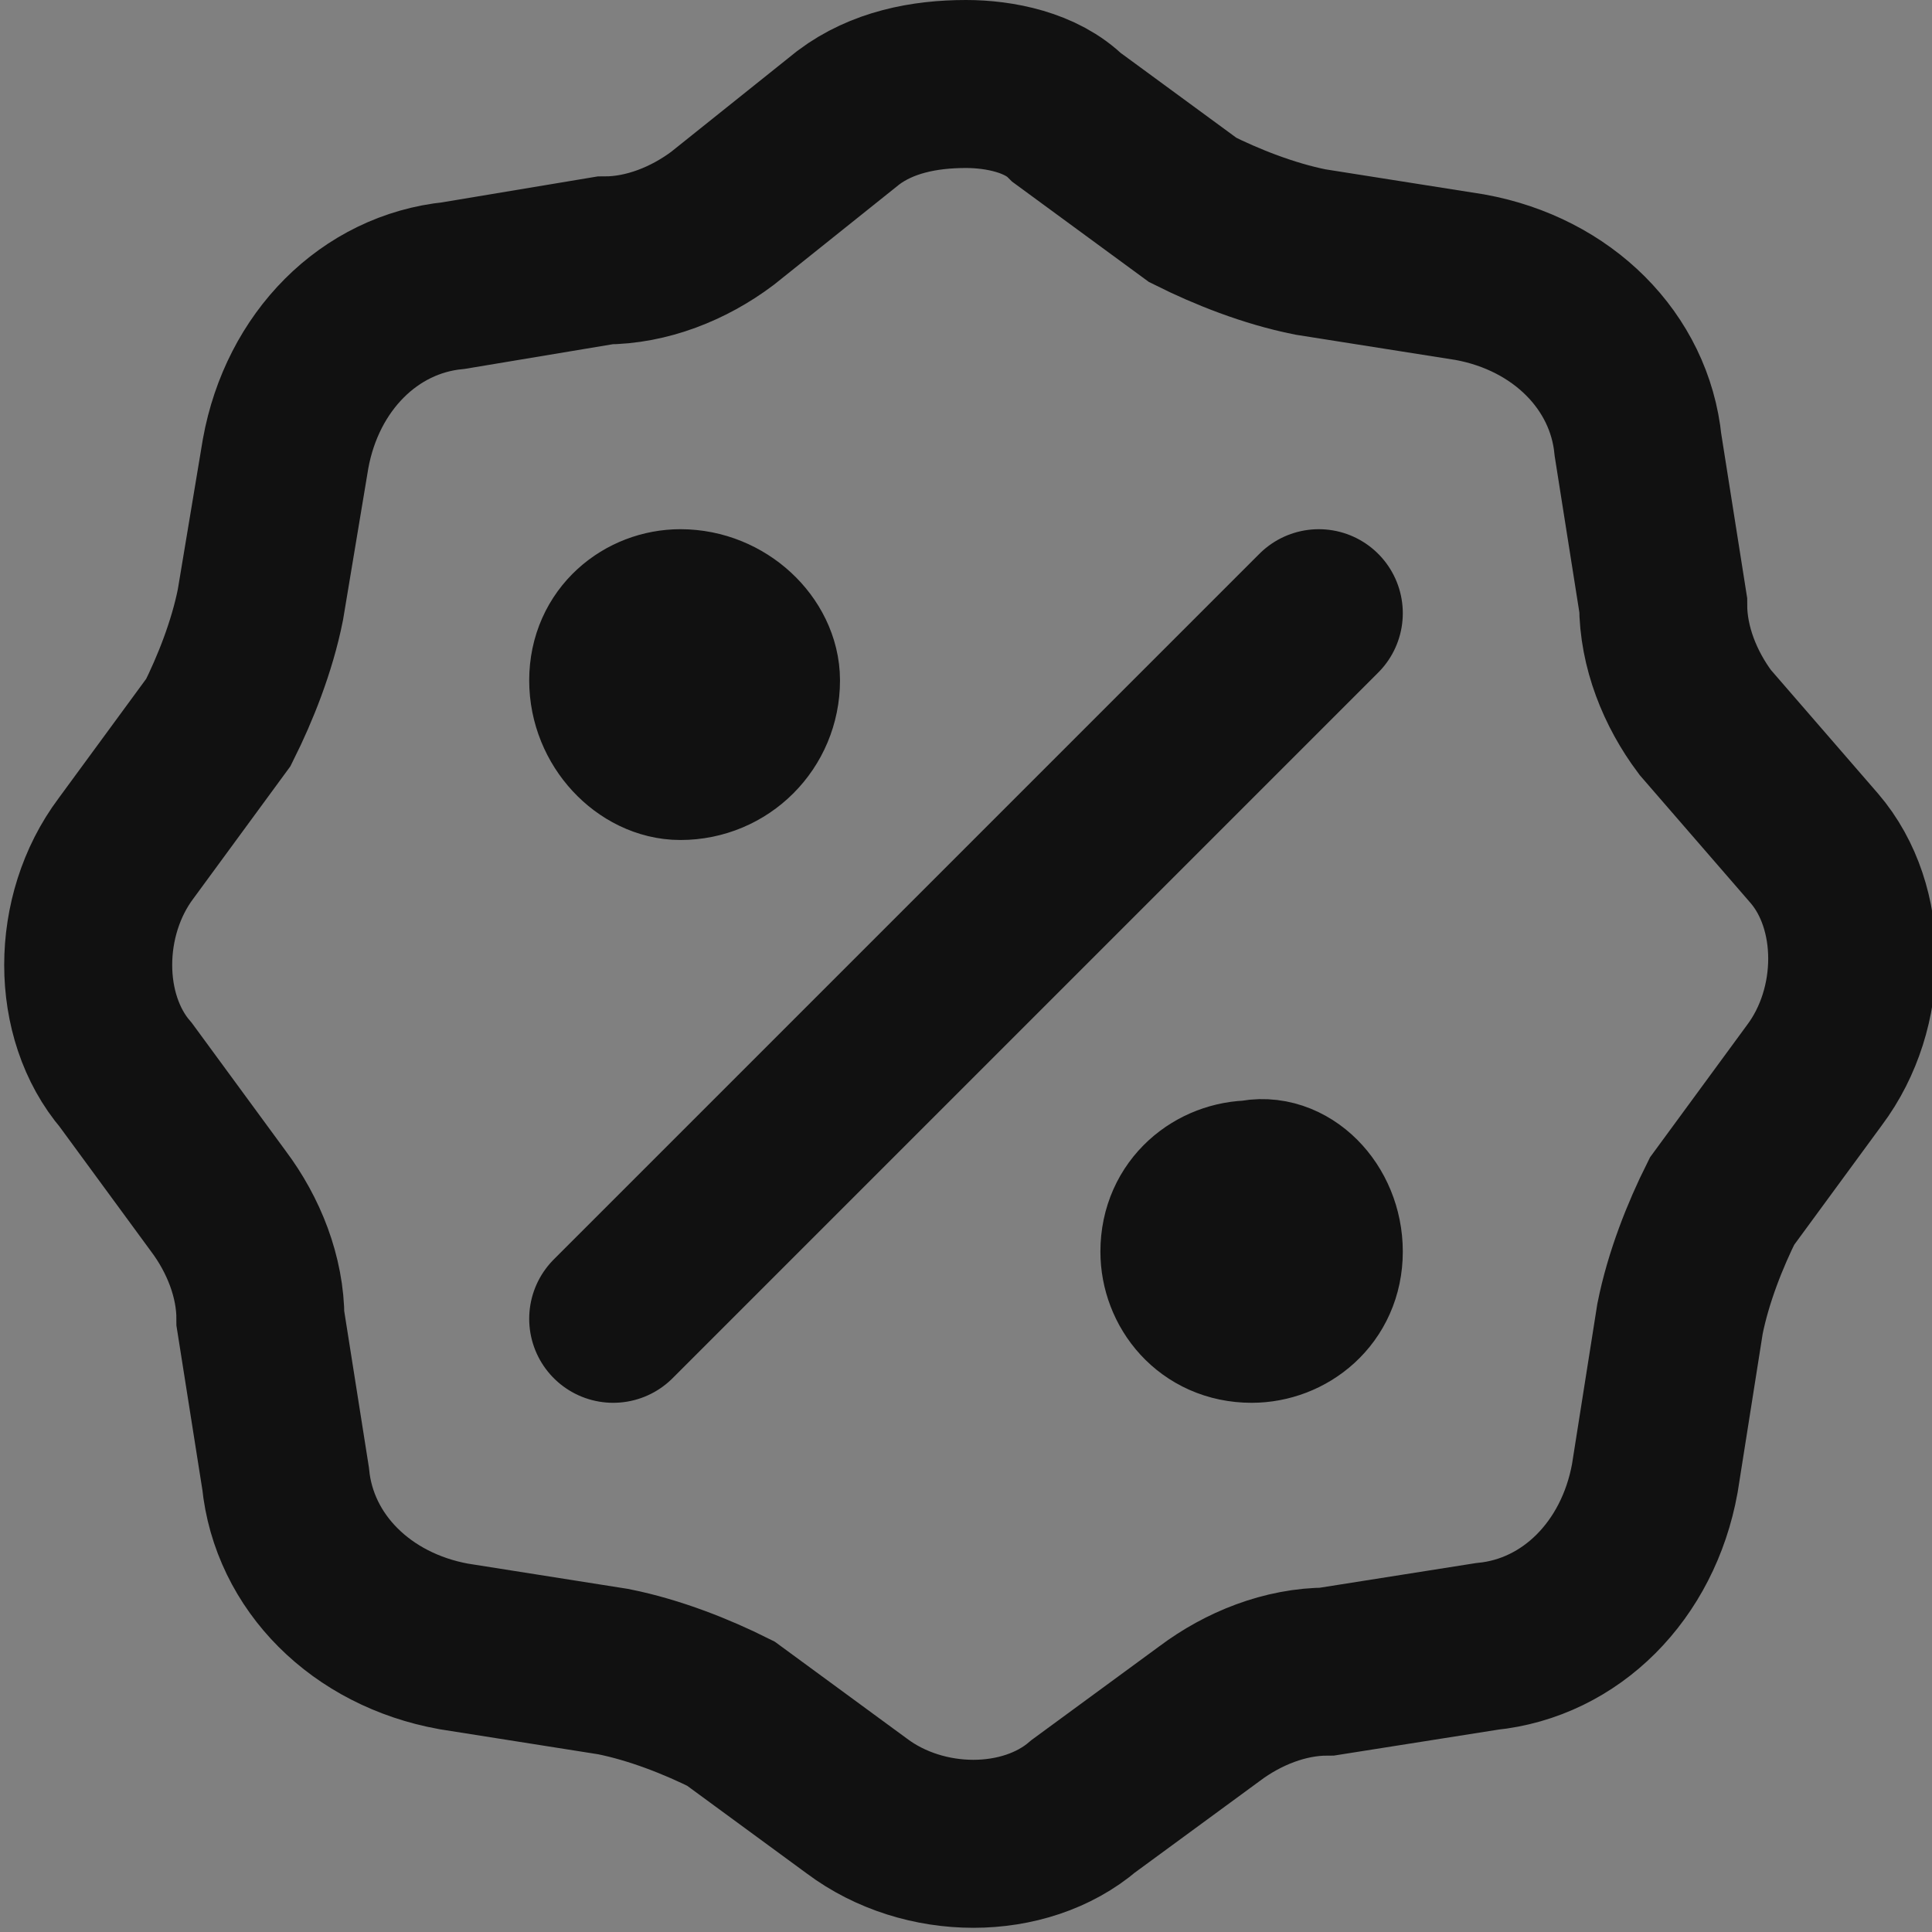 <?xml version="1.0" encoding="utf-8"?>
<!-- Generator: Adobe Illustrator 26.0.3, SVG Export Plug-In . SVG Version: 6.00 Build 0)  -->
<svg version="1.1" id="Layer_1" xmlns="http://www.w3.org/2000/svg" xmlns:xlink="http://www.w3.org/1999/xlink" x="0px" y="0px"
	 viewBox="0 0 23 23" style="enable-background:new 0 0 23 23;" xml:space="preserve">
<rect x="0" y="0" width="23" height="23" fill="#808080" stroke="none"/>
<style type="text/css">
	.st0{fill:#EAEBF0;}
	.st1{fill:none;stroke:#111111;stroke-width:2;stroke-linecap:round;}
</style>
<path class="st0" d="M9,8.1C9,8.6,8.6,9,8.1,9C7.7,9,7.3,8.6,7.3,8.1c0-0.5,0.4-0.8,0.8-0.8C8.6,7.3,9,7.7,9,8.1z"/>
<path class="st0" d="M15.7,14.9c0,0.5-0.4,0.8-0.8,0.8c-0.5,0-0.8-0.4-0.8-0.8c0-0.5,0.4-0.8,0.8-0.8C15.3,14,15.7,14.4,15.7,14.9z"
	/>
<path class="st1" d="M7.3,15.7l8.4-8.4 M7.8,7.8h0.6 M7.8,8.5h0.6 M14.5,14.5h0.6 M14.5,15.2h0.6 M20.3,8.6
	c-0.3-0.4-0.5-0.9-0.5-1.4l-0.3-1.9c-0.1-1-0.9-1.8-2-2l-1.9-0.3c-0.5-0.1-1-0.3-1.4-0.5l-1.5-1.1C12.4,1.1,11.9,1,11.5,1
	c-0.5,0-1,0.1-1.4,0.4L8.6,2.6C8.2,2.9,7.7,3.1,7.2,3.1L5.4,3.4c-1,0.1-1.8,0.9-2,2L3.1,7.2c-0.1,0.5-0.3,1-0.5,1.4l-1.1,1.5
	c-0.6,0.8-0.6,2,0,2.7l1.1,1.5c0.3,0.4,0.5,0.9,0.5,1.4l0.3,1.9c0.1,1,0.9,1.8,2,2l1.9,0.3c0.5,0.1,1,0.3,1.4,0.5l1.5,1.1
	c0.8,0.6,2,0.6,2.7,0l1.5-1.1c0.4-0.3,0.9-0.5,1.4-0.5l1.9-0.3c1-0.1,1.8-0.9,2-2l0.3-1.9c0.1-0.5,0.3-1,0.5-1.4l1.1-1.5
	c0.6-0.8,0.6-2,0-2.7L20.3,8.6z M9,8.1C9,8.6,8.6,9,8.1,9C7.7,9,7.3,8.6,7.3,8.1c0-0.5,0.4-0.8,0.8-0.8C8.6,7.3,9,7.7,9,8.1z
	 M15.7,14.9c0,0.5-0.4,0.8-0.8,0.8c-0.5,0-0.8-0.4-0.8-0.8c0-0.5,0.4-0.8,0.8-0.8C15.3,14,15.7,14.4,15.7,14.9z"/>
</svg>
